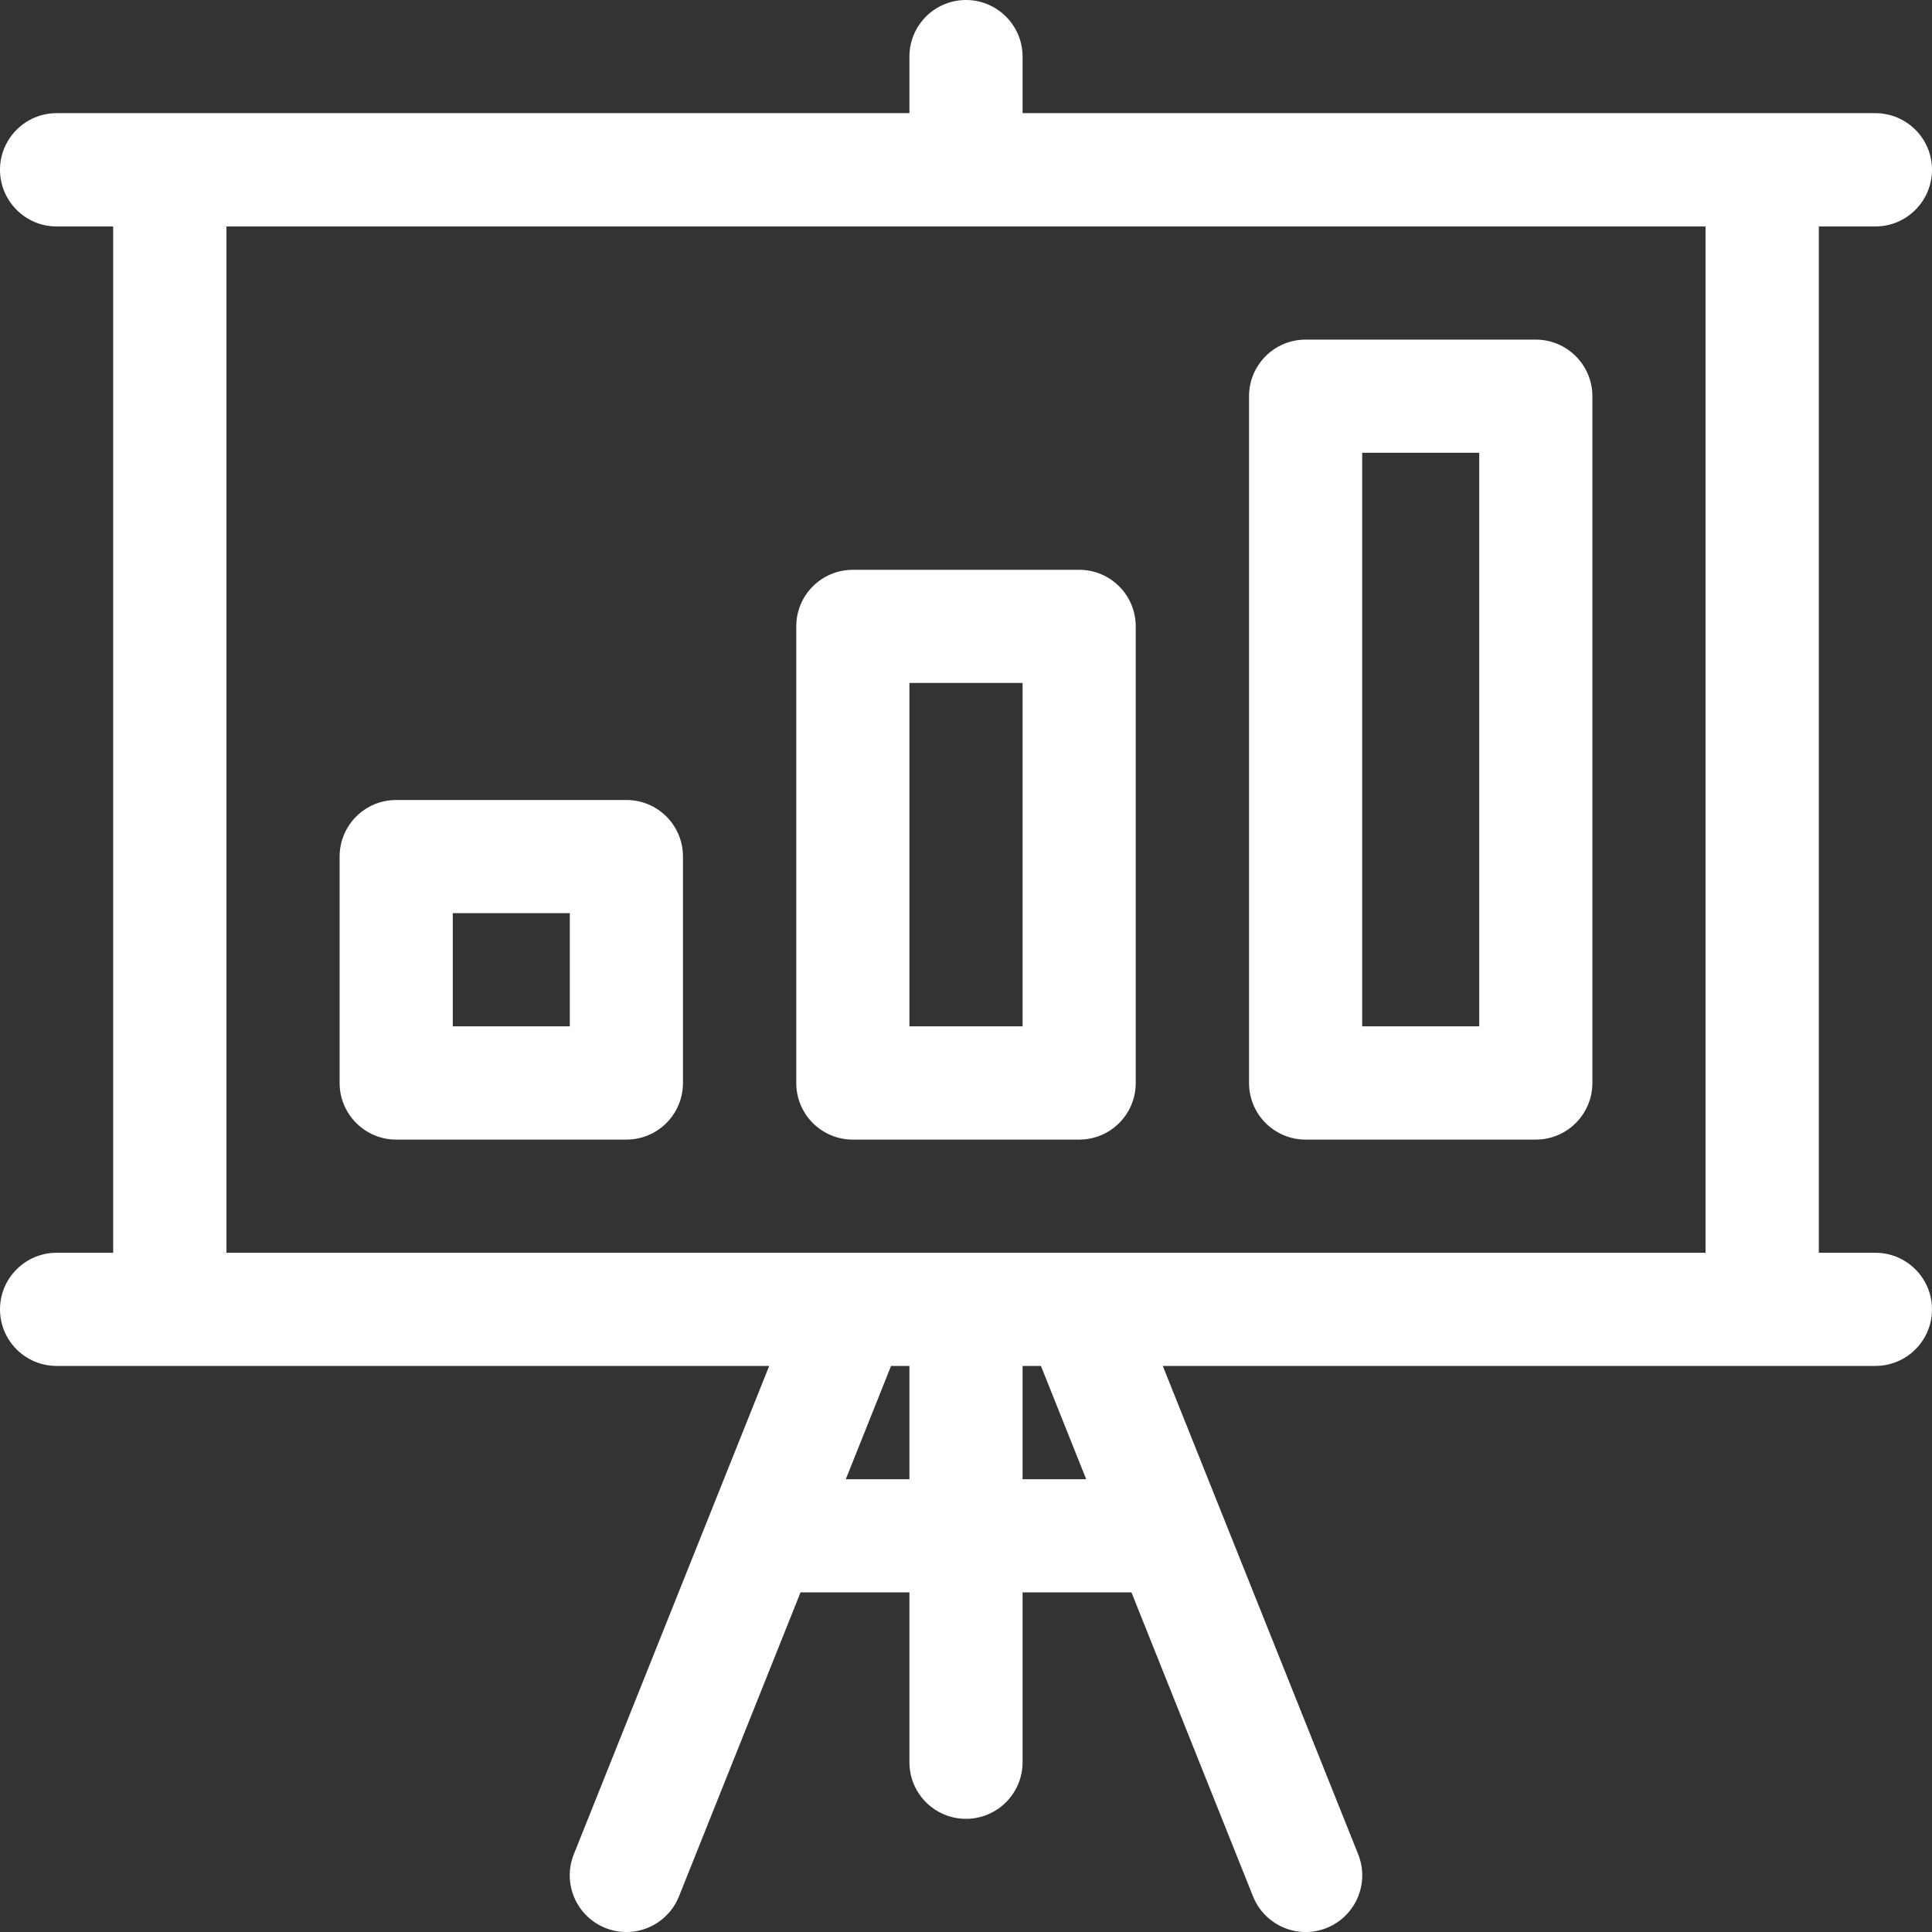 <svg viewBox="0 0 14 14" fill="none" xmlns="http://www.w3.org/2000/svg">
<rect x="0" y="0" width="14" height="14" fill="#333333" stroke="none"/>
<path d="M13.59 9.078H13.18V1.641H13.59C13.816 1.641 14 1.457 14 1.23C14 1.004 13.816 0.82 13.59 0.82C13.455 0.82 7.543 0.82 7.41 0.82V0.41C7.41 0.184 7.226 0 7 0C6.773 0 6.59 0.184 6.59 0.41V0.82C6.457 0.82 0.545 0.82 0.41 0.82C0.184 0.82 0 1.004 0 1.23C0 1.457 0.184 1.641 0.41 1.641H0.82V9.078H0.41C0.184 9.078 0 9.262 0 9.488C0 9.715 0.184 9.898 0.41 9.898C0.802 9.898 5.408 9.898 5.574 9.898L4.158 13.437C4.074 13.648 4.176 13.886 4.387 13.971C4.597 14.055 4.836 13.952 4.92 13.742L5.801 11.539H6.59V12.77C6.59 12.996 6.773 13.18 7 13.18C7.226 13.18 7.41 12.996 7.41 12.77V11.539H8.199L9.08 13.742C9.164 13.952 9.403 14.055 9.613 13.971C9.824 13.886 9.926 13.648 9.842 13.437L8.426 9.898C8.593 9.898 13.201 9.898 13.59 9.898C13.816 9.898 14 9.715 14 9.488C14 9.262 13.816 9.078 13.59 9.078ZM6.59 10.719H6.129L6.457 9.898H6.59V10.719ZM7.41 10.719V9.898H7.543L7.871 10.719H7.41ZM12.359 9.078C12.17 9.078 1.83 9.078 1.641 9.078V1.641H12.359V9.078Z" fill="white"/>
<path d="M4.539 5.797H2.871C2.645 5.797 2.461 5.98 2.461 6.207V7.848C2.461 8.074 2.645 8.258 2.871 8.258H4.539C4.766 8.258 4.949 8.074 4.949 7.848V6.207C4.949 5.98 4.766 5.797 4.539 5.797ZM4.129 7.437H3.281V6.617H4.129V7.437Z" fill="white"/>
<path d="M7.82 4.129H6.18C5.953 4.129 5.77 4.313 5.77 4.539V7.848C5.77 8.074 5.953 8.258 6.18 8.258H7.82C8.047 8.258 8.23 8.074 8.23 7.848V4.539C8.23 4.313 8.047 4.129 7.82 4.129ZM7.41 7.437H6.59V4.949H7.41V7.437Z" fill="white"/>
<path d="M11.129 2.461H9.461C9.234 2.461 9.051 2.645 9.051 2.871V7.848C9.051 8.074 9.234 8.258 9.461 8.258H11.129C11.355 8.258 11.539 8.074 11.539 7.848V2.871C11.539 2.645 11.355 2.461 11.129 2.461ZM10.719 7.437H9.871V3.281H10.719V7.437Z" fill="white"/>
</svg>
